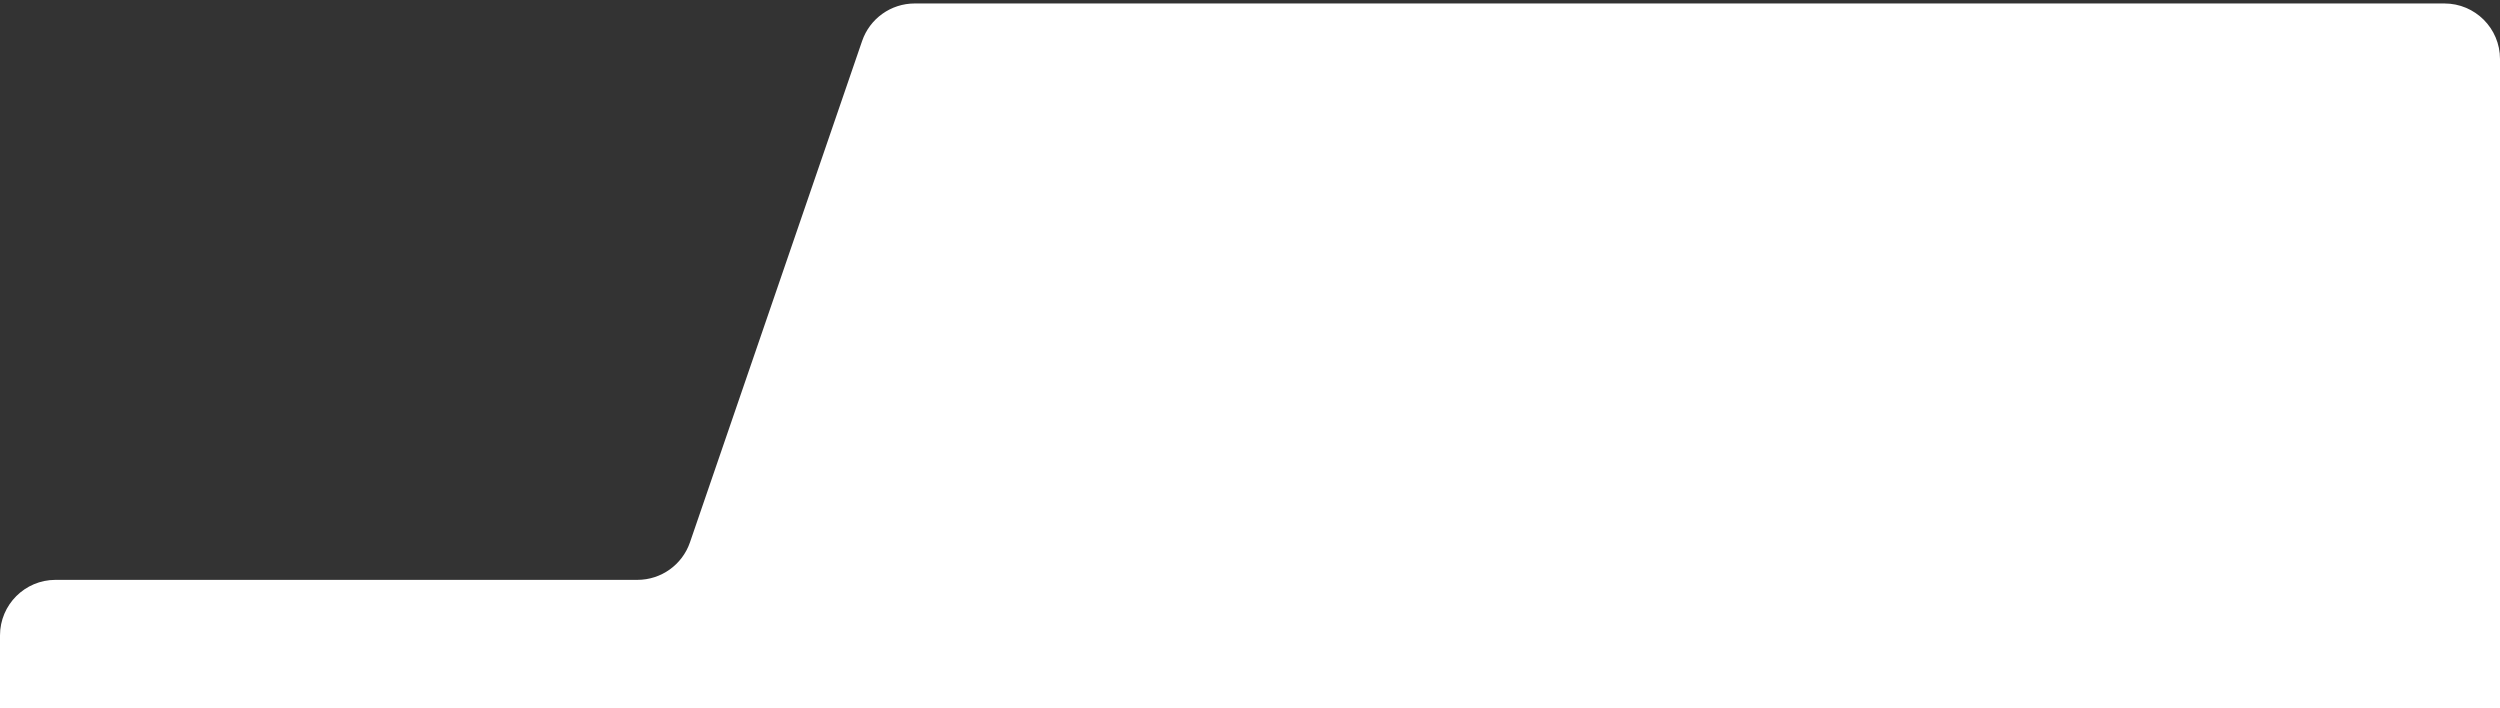 <svg width="360" height="102" viewBox="0 0 360 102" fill="none" xmlns="http://www.w3.org/2000/svg">
<rect x="0" y="0" width="360" height="102" fill="#333333" stroke="none"/>
<path d="M0 91.5C0 87.082 3.582 83.5 8 83.5H91.788C95.205 83.5 98.245 81.33 99.355 78.098L124.145 5.902C125.255 2.67 128.295 0.5 131.711 0.5H352C356.418 0.5 360 4.082 360 8.5V102H0L0 91.5Z" fill="white"/>
</svg>
